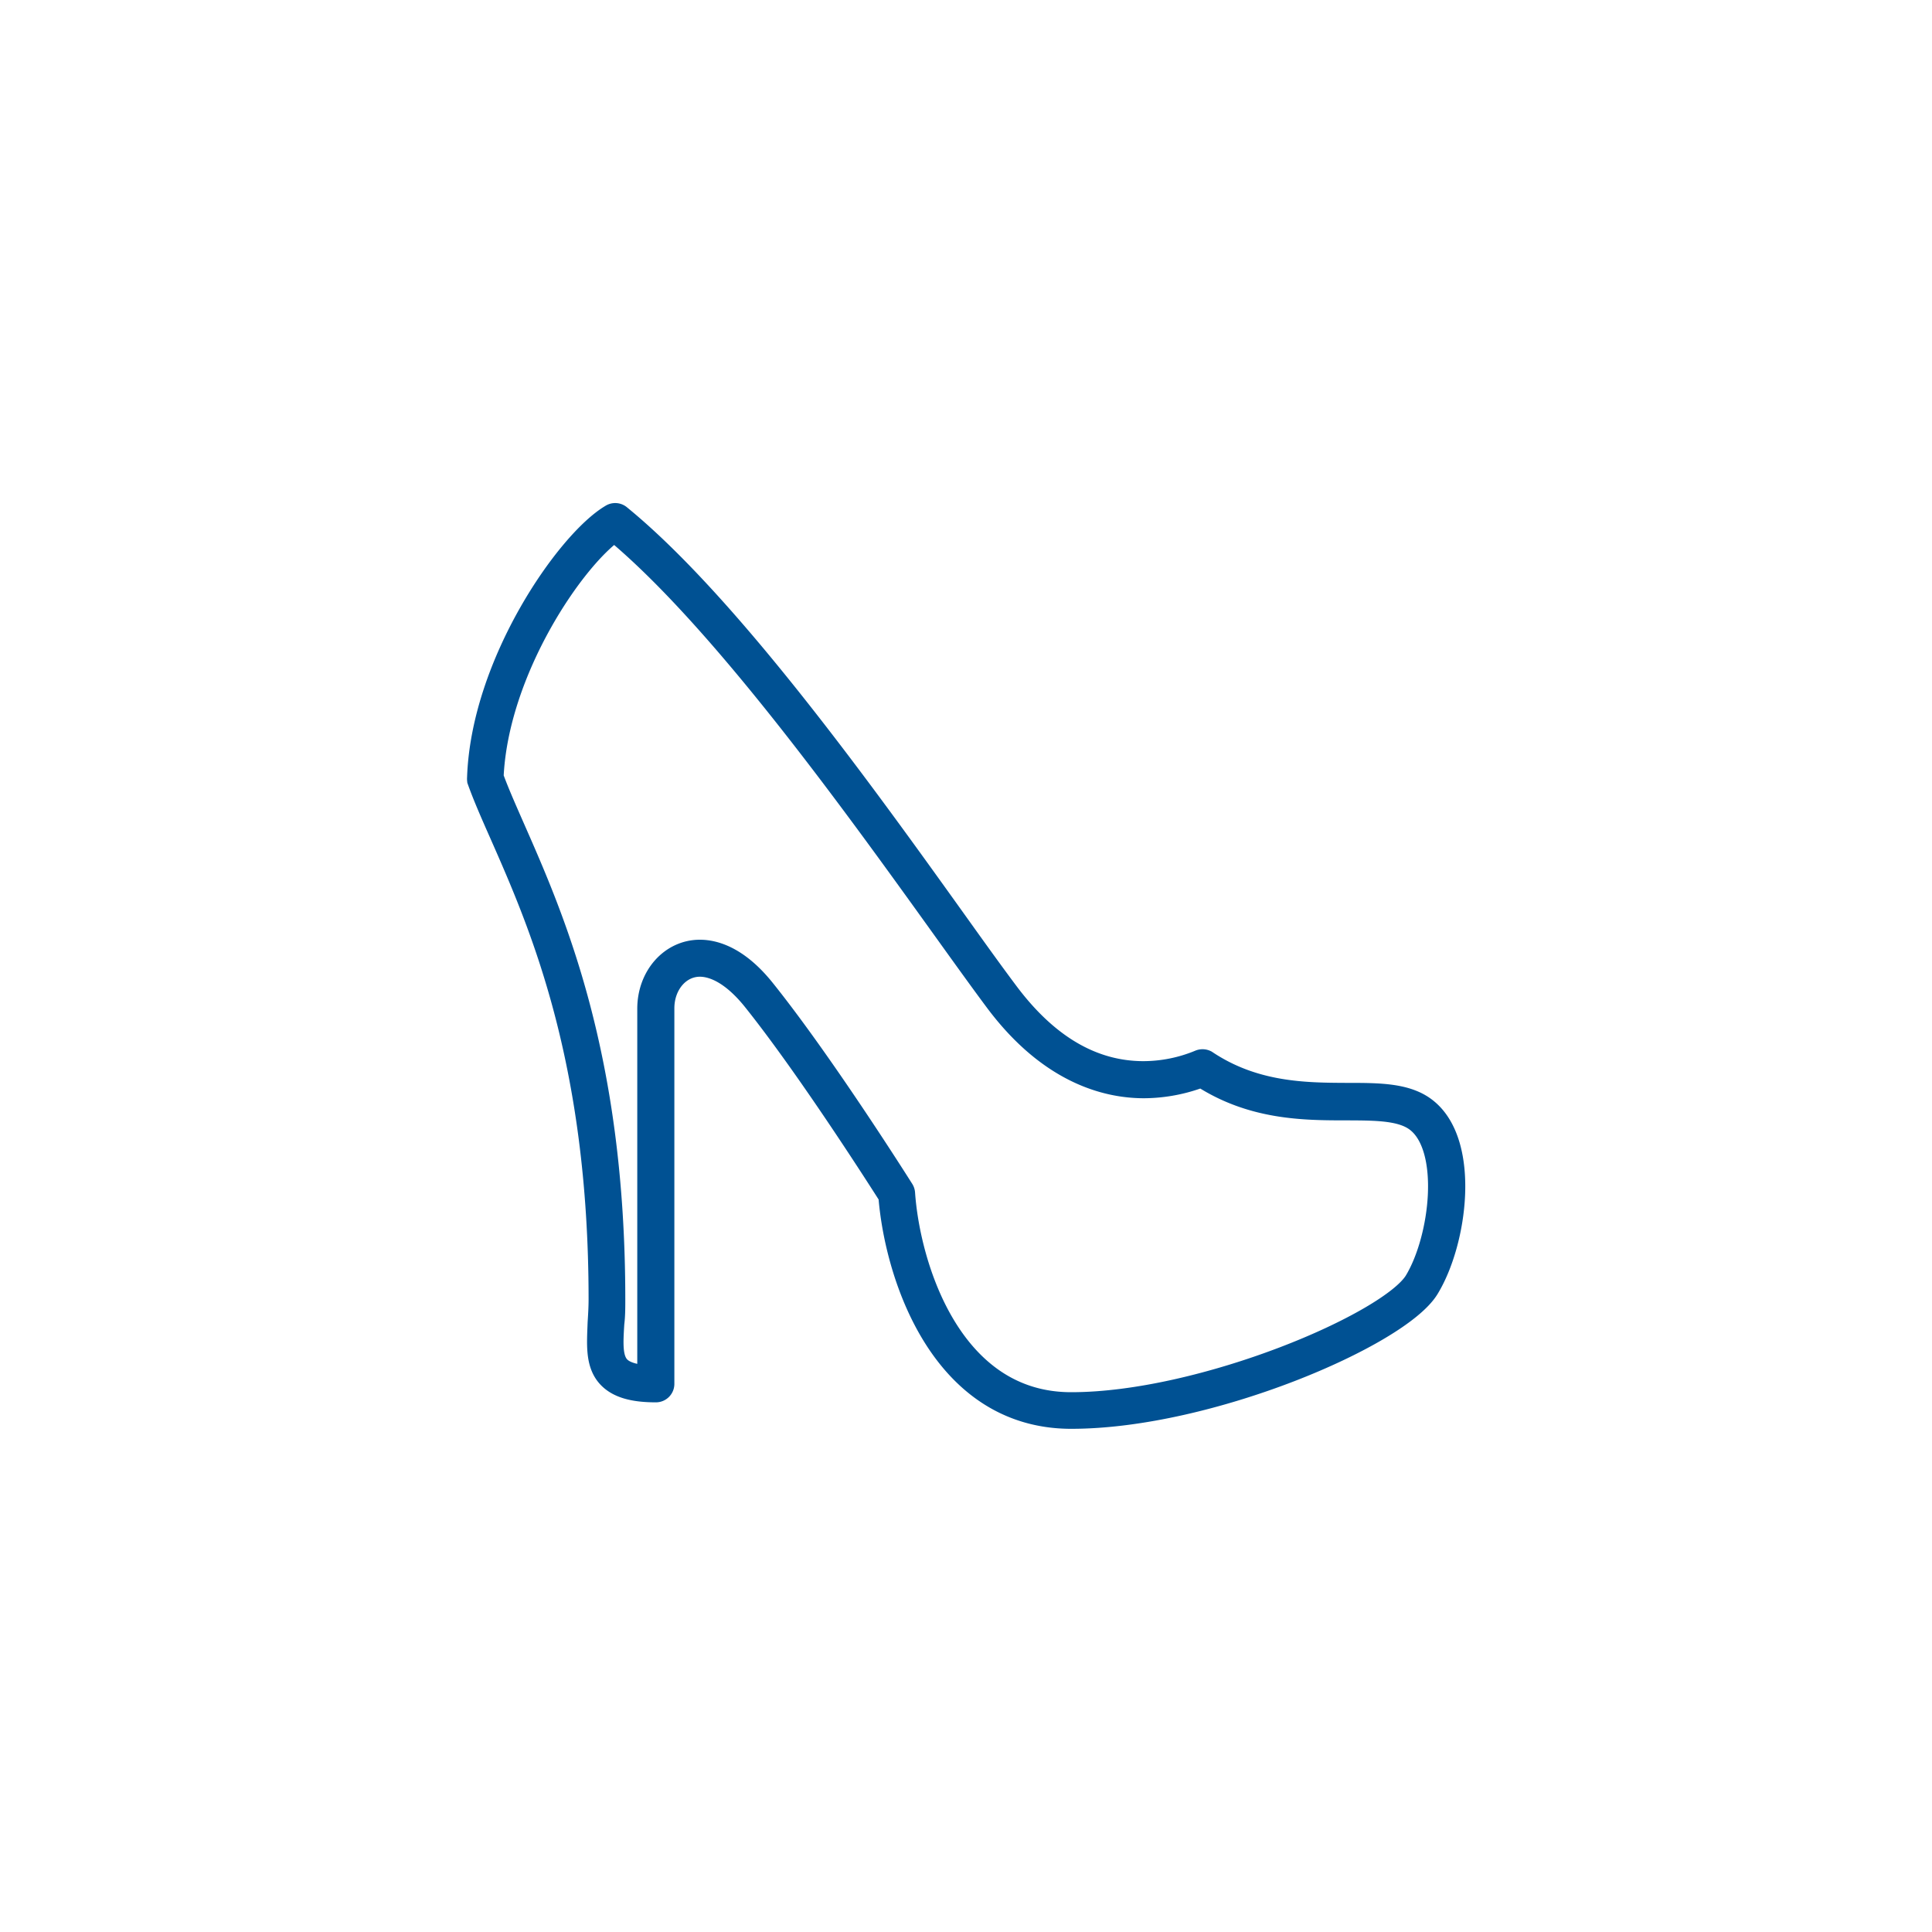 <svg id="Livello_1" data-name="Livello 1" xmlns="http://www.w3.org/2000/svg" viewBox="0 0 200 200"><defs><style>.cls-1{fill:#005193;stroke:#005193;stroke-miterlimit:10;stroke-width:3px;}</style></defs><path class="cls-1" d="M110.89,146.41c-13.3,0-17.89-14.81-18.47-22.73-.79-1.24-8.4-13.22-14.16-20.41-2.42-3-4.5-3.66-5.81-3.66-2.32,0-4.14,2.09-4.14,4.77v38.88a.41.41,0,0,1-.41.41c-2.29,0-3.77-.43-4.65-1.36-1.17-1.24-1-3.16-.92-5.38.05-.78.1-1.58.1-2.43,0-24.93-6.19-39-10.28-48.28-.93-2.1-1.73-3.92-2.3-5.52a.78.78,0,0,1,0-.16C50.24,68.81,59,56.28,63.45,53.65a.41.41,0,0,1,.47,0C75.19,62.83,89.29,82.5,98.61,95.51c2.1,2.94,3.92,5.47,5.36,7.39,4.18,5.61,9,8.45,14.41,8.45a15.57,15.57,0,0,0,5.91-1.19.45.45,0,0,1,.39,0c5.09,3.4,10.45,3.42,14.76,3.44,3.29,0,6.13,0,8,1.51,4.24,3.39,3,13.29.1,18.06S125.09,146.41,110.89,146.41ZM72.45,98.78c1.49,0,3.83.69,6.45,4,5.88,7.35,13.43,19.25,14.27,20.58a.42.42,0,0,1,.06.19c.53,7.63,4.91,22.07,17.66,22.07,13.69,0,33.22-8.33,35.93-12.81s3.89-14,.1-17c-1.64-1.31-4.35-1.32-7.49-1.33-4.36,0-9.79,0-15-3.46a16.54,16.54,0,0,1-6,1.17c-3.89,0-9.65-1.52-15.07-8.78-1.44-1.93-3.26-4.46-5.37-7.4C88.71,83.1,74.78,63.66,63.63,54.5c-4.37,2.85-12.54,14.77-13,26,.56,1.56,1.35,3.34,2.25,5.39,4.12,9.36,10.35,23.5,10.35,48.61,0,.87,0,1.69-.1,2.48-.13,2.11-.23,3.78.7,4.77.65.69,1.85,1.05,3.64,1.1V104.38C67.49,101.24,69.67,98.78,72.45,98.78Z"/></svg>